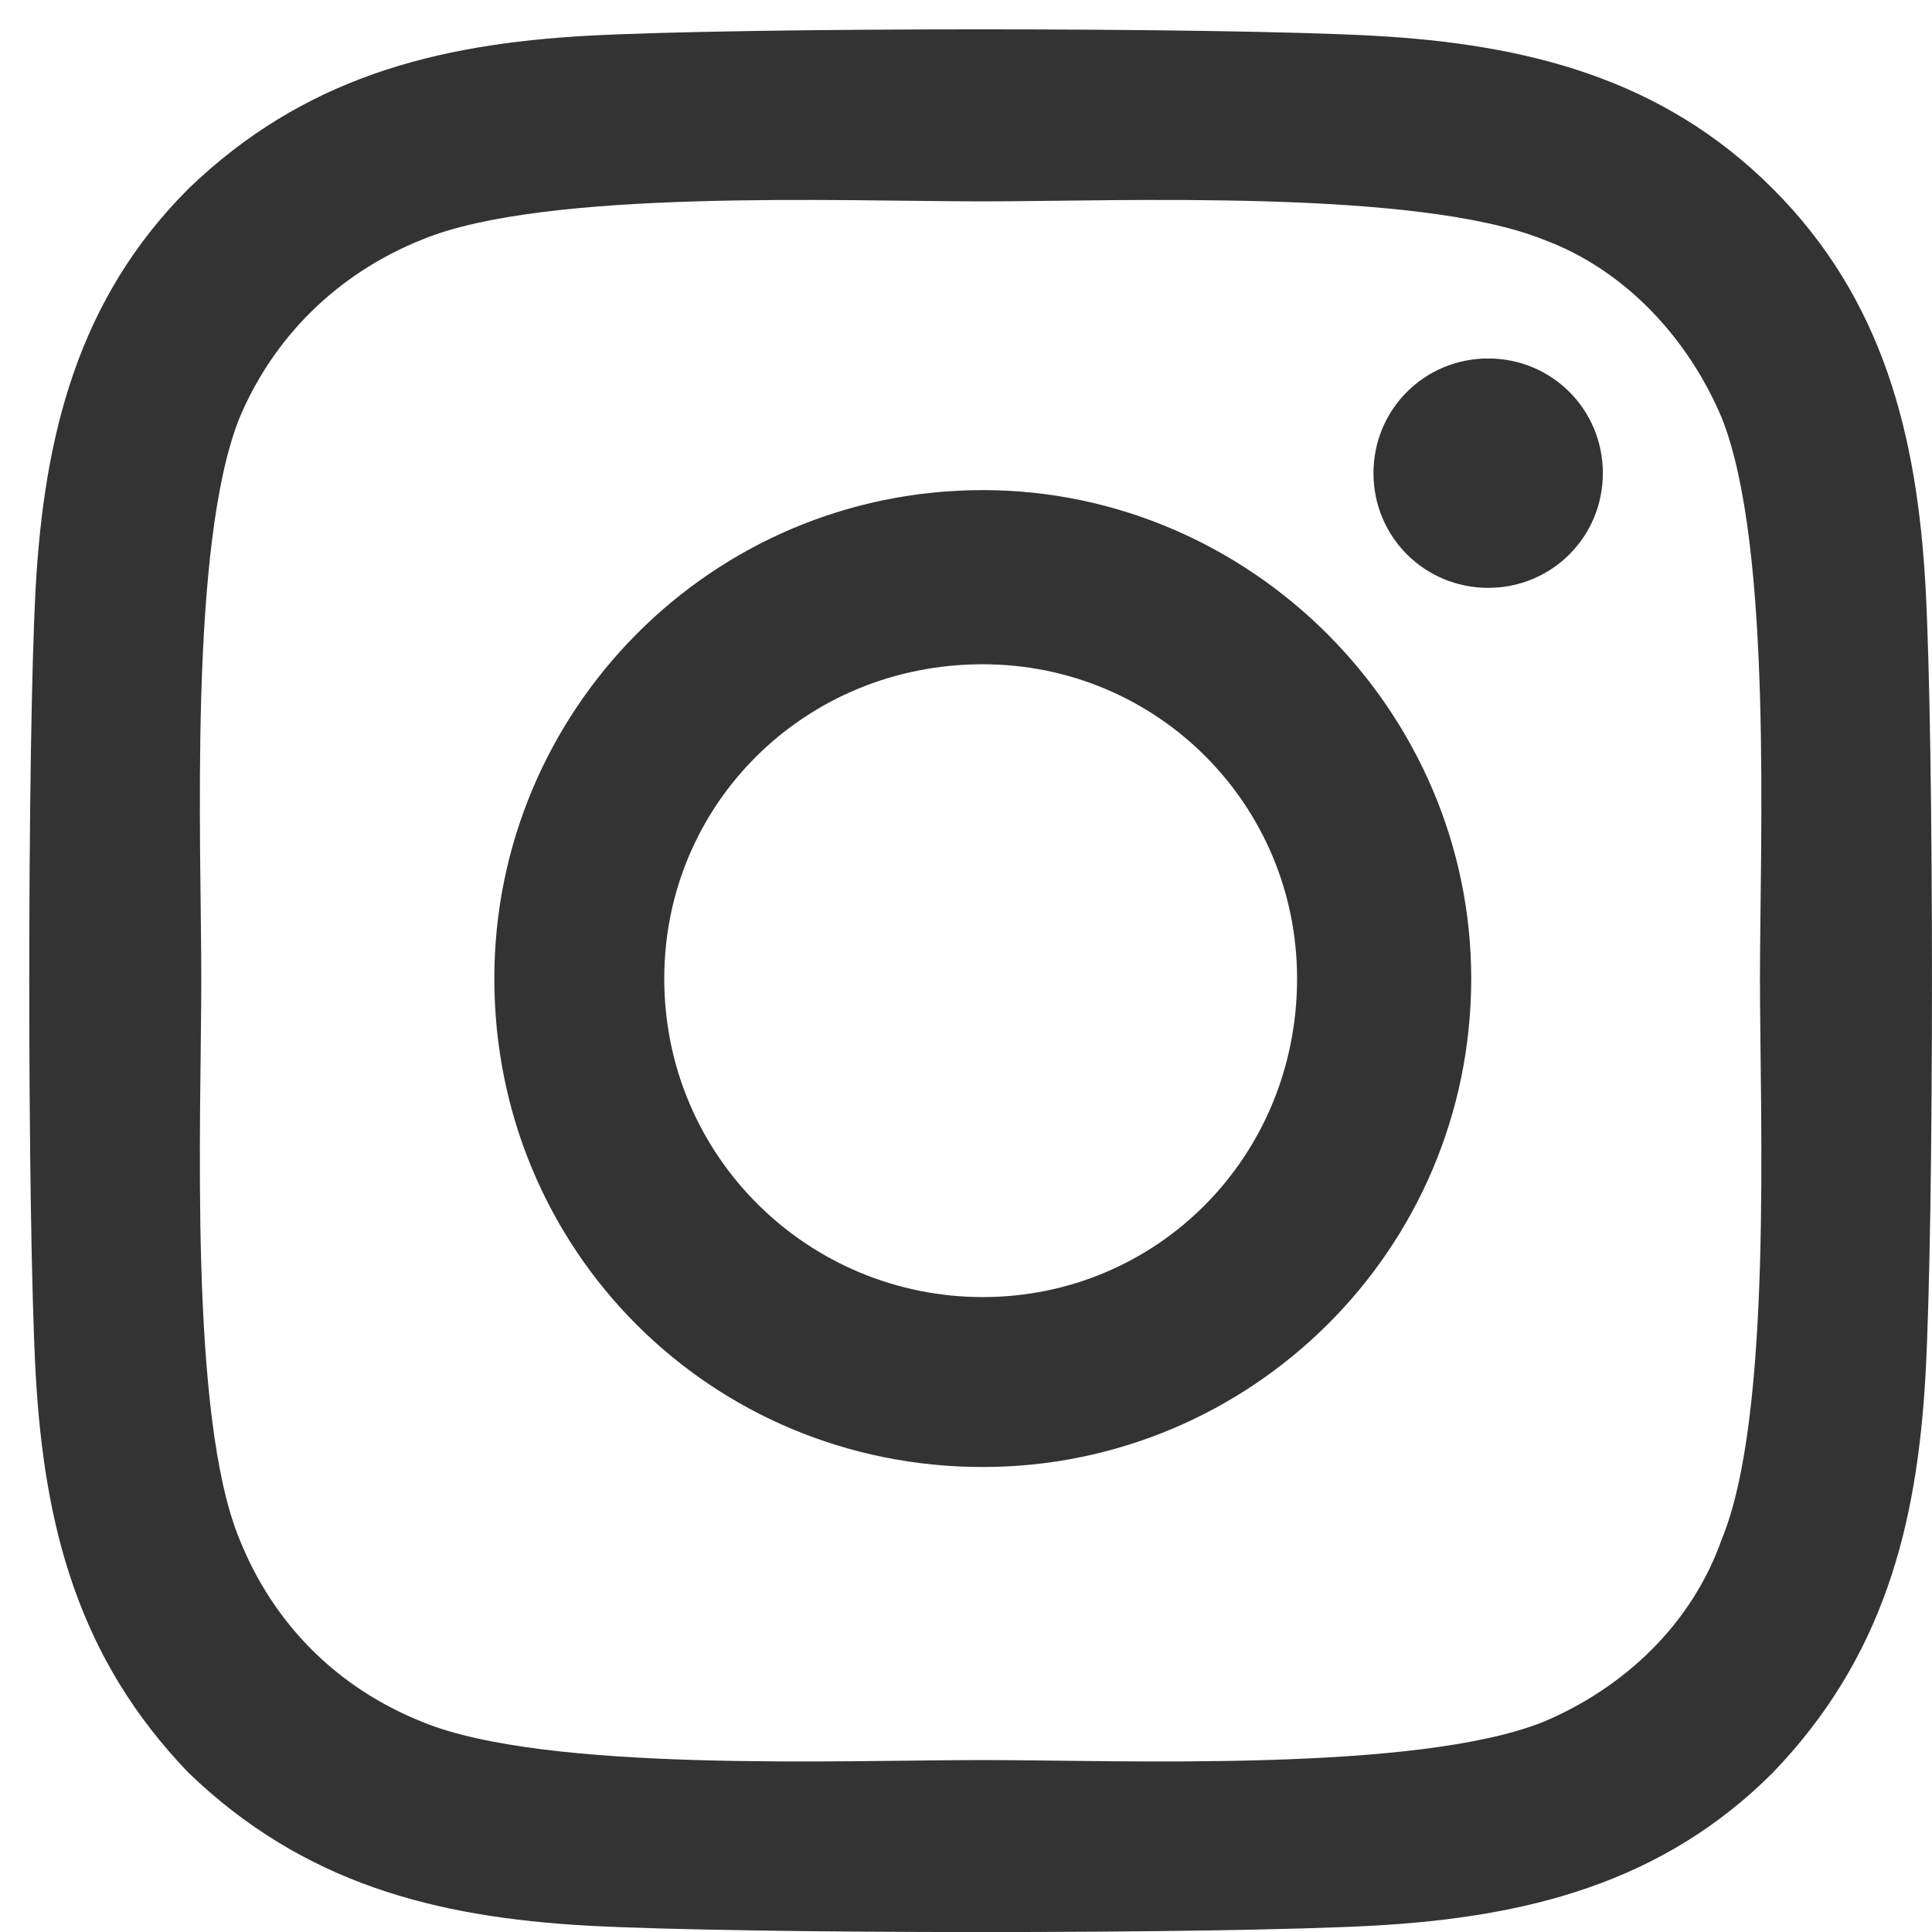 <svg width="22" height="22" viewBox="0 0 22 22" fill="none" xmlns="http://www.w3.org/2000/svg">
<path d="M11.191 5.581C8.096 5.581 5.629 8.096 5.629 11.143C5.629 14.238 8.096 16.705 11.191 16.705C14.238 16.705 16.753 14.238 16.753 11.143C16.753 8.096 14.238 5.581 11.191 5.581ZM11.191 14.77C9.208 14.77 7.564 13.174 7.564 11.143C7.564 9.16 9.16 7.564 11.191 7.564C13.174 7.564 14.77 9.16 14.77 11.143C14.77 13.174 13.174 14.77 11.191 14.77ZM18.252 5.388C18.252 4.662 17.671 4.082 16.946 4.082C16.221 4.082 15.64 4.662 15.64 5.388C15.64 6.113 16.221 6.694 16.946 6.694C17.671 6.694 18.252 6.113 18.252 5.388ZM21.927 6.694C21.831 4.953 21.444 3.405 20.186 2.148C18.929 0.89 17.381 0.503 15.64 0.407C13.851 0.31 8.482 0.31 6.693 0.407C4.952 0.503 3.453 0.89 2.147 2.148C0.889 3.405 0.503 4.953 0.406 6.694C0.309 8.483 0.309 13.851 0.406 15.641C0.503 17.382 0.889 18.881 2.147 20.187C3.453 21.445 4.952 21.831 6.693 21.928C8.482 22.025 13.851 22.025 15.64 21.928C17.381 21.831 18.929 21.445 20.186 20.187C21.444 18.881 21.831 17.382 21.927 15.641C22.024 13.851 22.024 8.483 21.927 6.694ZM19.606 17.527C19.267 18.494 18.494 19.22 17.575 19.607C16.124 20.187 12.738 20.042 11.191 20.042C9.595 20.042 6.209 20.187 4.807 19.607C3.84 19.22 3.114 18.494 2.727 17.527C2.147 16.125 2.292 12.739 2.292 11.143C2.292 9.596 2.147 6.21 2.727 4.759C3.114 3.84 3.84 3.115 4.807 2.728C6.209 2.148 9.595 2.293 11.191 2.293C12.738 2.293 16.124 2.148 17.575 2.728C18.494 3.067 19.219 3.84 19.606 4.759C20.186 6.21 20.041 9.596 20.041 11.143C20.041 12.739 20.186 16.125 19.606 17.527Z" fill="#333333"/>
</svg>
